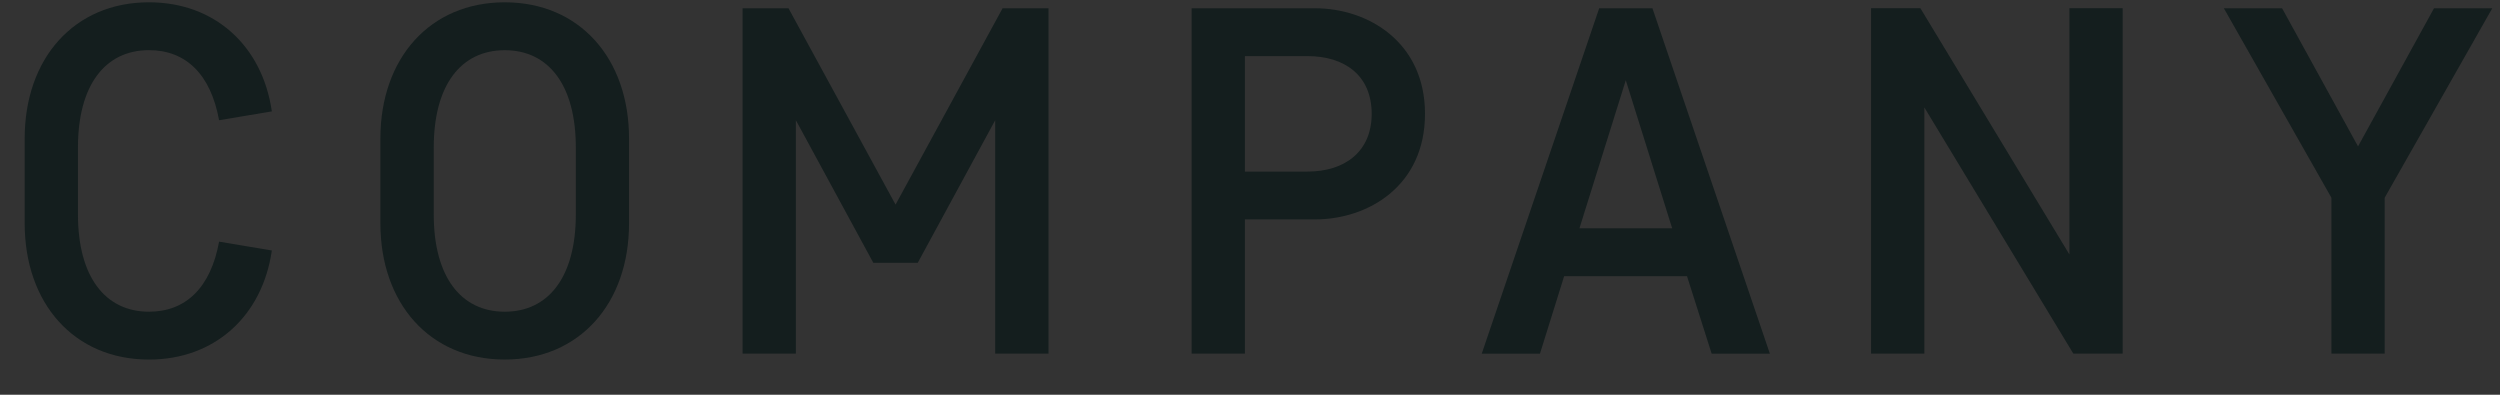 <?xml version="1.0" encoding="utf-8"?>
<!-- Generator: Adobe Illustrator 15.0.2, SVG Export Plug-In  -->
<!DOCTYPE svg PUBLIC "-//W3C//DTD SVG 1.1//EN" "http://www.w3.org/Graphics/SVG/1.1/DTD/svg11.dtd">
<svg version="1.1"
	 xmlns="http://www.w3.org/2000/svg" xmlns:xlink="http://www.w3.org/1999/xlink" xmlns:a="http://ns.adobe.com/AdobeSVGViewerExtensions/3.0/"
	 x="0px" y="0px" width="76px" height="12px" viewBox="834 32 76 12" overflow="visible" enable-background="new 834 32 76 12"
	 xml:space="preserve">
<rect x="834" y="32" width="76" height="12" fill="#333333" stroke="none"/>
<defs>
</defs>
<g>
	<defs>
		<rect id="SVGID_1_" width="1300" height="973"/>
	</defs>
	<clipPath id="SVGID_5_">
		<use xlink:href="#SVGID_1_"  overflow="visible"/>
	</clipPath>
	<rect x="24" y="62" clip-path="url(#SVGID_5_)" fill="#F3F5F5" width="1252" height="614"/>
	<rect x="24" y="676" clip-path="url(#SVGID_5_)" fill="#EAECEC" width="1252" height="182"/>
	<g clip-path="url(#SVGID_5_)">
		<defs>
			<rect id="SVGID_3_" width="1300" height="973"/>
		</defs>
		<clipPath id="SVGID_6_">
			<use xlink:href="#SVGID_3_"  overflow="visible"/>
		</clipPath>
		<g opacity="0.4" clip-path="url(#SVGID_6_)">
			<g>
				<defs>
					<rect id="SVGID_4_" x="24" y="676" width="1251" height="1"/>
				</defs>
				<clipPath id="SVGID_7_">
					<use xlink:href="#SVGID_4_"  overflow="visible"/>
				</clipPath>
				
					<line clip-path="url(#SVGID_7_)" fill="none" stroke="#A8AAAA" stroke-miterlimit="10" x1="1275" y1="676.5" x2="24" y2="676.5"/>
			</g>
		</g>
	</g>
	<g clip-path="url(#SVGID_5_)">
		<defs>
			<rect id="SVGID_2_" width="1300" height="973"/>
		</defs>
		<clipPath id="SVGID_8_">
			<use xlink:href="#SVGID_2_"  overflow="visible"/>
		</clipPath>
		<path clip-path="url(#SVGID_8_)" fill="#141E1E" d="M498,767.819v-12.604h4.142c1.944,0,4.015,0.973,4.015,3.493
			c0,1.242-0.649,2.143-1.62,2.539c1.152,0.432,1.98,1.512,1.98,2.898c0,2.539-1.89,3.673-4.015,3.673H498z M501.871,760.455
			c1.351,0,2.342-0.45,2.342-1.746c0-1.314-0.991-1.747-2.342-1.747h-1.926v3.493H501.871z M499.945,762.202v3.871h2.287
			c1.529,0,2.34-0.631,2.34-1.927c0-1.298-0.973-1.944-2.287-1.944H499.945z"/>
		<path clip-path="url(#SVGID_8_)" fill="#141E1E" d="M512.095,762.85c0,2.27,0.847,3.439,2.485,3.439
			c1.638,0,2.485-1.17,2.485-3.439v-7.634h1.944v7.958c0,2.917-1.62,4.861-4.429,4.861s-4.429-1.944-4.429-4.861v-7.958h1.944
			V762.85z"/>
		<path clip-path="url(#SVGID_8_)" fill="#141E1E" d="M527.252,768.035c-2.467,0-4.214-1.404-4.79-3.689l1.999-0.361
			c0.377,1.477,1.35,2.305,2.791,2.305c1.367,0,2.25-0.738,2.25-1.943c0-1.081-0.666-1.712-2.215-1.999l-1.008-0.181
			c-2.34-0.414-3.474-1.711-3.474-3.583c0-1.765,1.259-3.583,3.978-3.583c2.287,0,3.926,1.278,4.375,3.402l-1.98,0.361
			c-0.288-1.171-1.062-2.018-2.395-2.018c-1.369,0-2.035,0.883-2.035,1.837c0,0.9,0.486,1.584,1.891,1.854l1.062,0.198
			c2.774,0.521,3.746,1.908,3.746,3.71C531.447,766.434,530.061,768.035,527.252,768.035"/>
		<rect x="536.124" y="755.215" clip-path="url(#SVGID_8_)" fill="#141E1E" width="1.944" height="12.604"/>
		<polygon clip-path="url(#SVGID_8_)" fill="#141E1E" points="544.692,758.835 544.692,767.819 542.749,767.819 542.749,755.216 
			544.548,755.216 549.986,764.2 549.986,755.216 551.929,755.216 551.929,767.819 550.129,767.819 		"/>
		<polygon clip-path="url(#SVGID_8_)" fill="#141E1E" points="556.248,755.216 563.99,755.216 563.99,756.962 558.192,756.962 
			558.192,760.474 563.252,760.474 563.252,762.22 558.192,762.22 558.192,766.073 563.99,766.073 563.99,767.819 556.248,767.819 
					"/>
		<path clip-path="url(#SVGID_8_)" fill="#141E1E" d="M571.747,768.035c-2.467,0-4.214-1.404-4.79-3.689l1.999-0.361
			c0.378,1.477,1.351,2.305,2.791,2.305c1.368,0,2.251-0.738,2.251-1.943c0-1.081-0.666-1.712-2.215-1.999l-1.008-0.181
			c-2.341-0.414-3.475-1.711-3.475-3.583c0-1.765,1.26-3.583,3.979-3.583c2.286,0,3.925,1.278,4.375,3.402l-1.98,0.361
			c-0.289-1.171-1.063-2.018-2.395-2.018c-1.369,0-2.035,0.883-2.035,1.837c0,0.9,0.486,1.584,1.891,1.854l1.062,0.198
			c2.773,0.521,3.745,1.908,3.745,3.71C575.942,766.434,574.556,768.035,571.747,768.035"/>
		<path clip-path="url(#SVGID_8_)" fill="#141E1E" d="M583.52,768.035c-2.467,0-4.214-1.404-4.79-3.689l1.999-0.361
			c0.377,1.477,1.35,2.305,2.791,2.305c1.367,0,2.25-0.738,2.25-1.943c0-1.081-0.666-1.712-2.215-1.999l-1.008-0.181
			c-2.34-0.414-3.474-1.711-3.474-3.583c0-1.765,1.259-3.583,3.978-3.583c2.287,0,3.926,1.278,4.375,3.402l-1.98,0.361
			c-0.288-1.171-1.063-2.018-2.395-2.018c-1.369,0-2.035,0.883-2.035,1.837c0,0.9,0.486,1.584,1.891,1.854l1.062,0.198
			c2.774,0.521,3.746,1.908,3.746,3.71C587.714,766.434,586.329,768.035,583.52,768.035"/>
		<polygon clip-path="url(#SVGID_8_)" fill="#141E1E" points="256.973,313.69 269.577,269.805 271.03,269.805 257.699,316 
			256.18,316 243.642,272.114 231.103,316 229.584,316 216.254,269.805 217.705,269.805 230.311,313.69 242.85,269.805 
			244.434,269.805 		"/>
		<path clip-path="url(#SVGID_8_)" fill="#141E1E" d="M301.325,307.355l1.319,0.198c-1.781,5.543-5.543,9.239-12.142,9.239
			c-8.448,0-13.331-6.402-13.331-13.66v-7.26c0-7.26,4.883-13.661,13.067-13.661c8.183,0,13.066,6.401,13.066,13.661v4.025h-24.813
			v2.574c0,7.589,4.554,13.133,12.011,13.133C296.64,315.604,299.807,312.106,301.325,307.355 M301.984,296.532
			c0-7.59-4.553-13.133-11.746-13.133c-7.193,0-11.747,5.543-11.747,13.133v2.178h23.493V296.532z"/>
		<path clip-path="url(#SVGID_8_)" fill="#141E1E" d="M337.627,289.602l-1.321-0.395c2.376-4.29,6.6-6.996,12.209-6.996
			c7.194,0,11.747,4.817,11.747,12.143V316h-1.319v-5.741c-2.971,4.223-7.854,6.533-13.133,6.533
			c-6.336,0-10.691-3.894-10.691-8.777v-0.726c0-4.752,3.299-9.438,12.869-9.438h10.955v-3.101c0-6.797-3.762-11.351-10.428-11.351
			C343.698,283.399,339.872,285.709,337.627,289.602 M358.943,308.411v-9.371h-11.418c-8.051,0-11.086,4.025-11.086,8.381v0.396
			c0,4.289,3.762,7.787,9.767,7.787C351.617,315.604,356.436,312.37,358.943,308.411"/>
		<path clip-path="url(#SVGID_8_)" fill="#141E1E" d="M382.242,316h-1.057c-5.279,0-6.929-3.3-6.929-8.513v-38.474h1.32v38.21
			c0,5.015,1.518,7.59,5.609,7.59h1.057V316z"/>
		<polygon clip-path="url(#SVGID_8_)" fill="#141E1E" points="425.799,316 424.215,316 414.117,285.247 404.021,316 402.437,316 
			389.634,283.003 391.086,283.003 403.229,314.351 413.392,283.003 414.844,283.003 425.007,314.351 437.15,283.003 
			438.602,283.003 		"/>
		<path clip-path="url(#SVGID_8_)" fill="#141E1E" d="M449.694,289.602l-1.321-0.395c2.376-4.29,6.6-6.996,12.209-6.996
			c7.194,0,11.748,4.817,11.748,12.143V316h-1.32v-5.741c-2.971,4.223-7.854,6.533-13.133,6.533c-6.336,0-10.691-3.894-10.691-8.777
			v-0.726c0-4.752,3.299-9.438,12.869-9.438h10.955v-3.101c0-6.797-3.762-11.351-10.428-11.351
			C455.765,283.399,451.938,285.709,449.694,289.602 M471.01,308.411v-9.371h-11.418c-8.051,0-11.086,4.025-11.086,8.381v0.396
			c0,4.289,3.762,7.787,9.767,7.787C463.684,315.604,468.502,312.37,471.01,308.411"/>
		<path clip-path="url(#SVGID_8_)" fill="#141E1E" d="M496.156,314.351l12.012-31.348h1.451l-15.641,40.785
			c-1.847,4.883-4.552,6.137-8.447,6.137h-1.254v-1.187h1.254c3.365,0,5.609-1.189,7.193-5.346l2.772-7.26l-14.057-33.129h1.453
			L496.156,314.351z"/>
		<path clip-path="url(#SVGID_8_)" fill="#141E1E" d="M529.881,316.792c-6.467,0-10.822-3.035-12.869-9.173l1.32-0.264
			c1.651,5.28,6.137,8.25,11.483,8.25c6.402,0,10.23-3.367,10.23-7.92c0-4.026-2.244-6.864-8.514-7.788l-3.498-0.527
			c-6.797-1.057-10.162-3.96-10.162-8.712c0-4.949,4.42-8.447,10.36-8.447c6.402,0,10.494,3.036,12.144,8.315l-1.387,0.264
			c-1.451-4.685-5.345-7.391-10.757-7.391c-5.28,0-9.041,2.97-9.041,7.259c0,4.158,3.3,6.666,9.24,7.524l3.562,0.528
			c6.6,0.989,9.371,4.224,9.371,8.975C541.363,313.162,537.141,316.792,529.881,316.792"/>
		<path clip-path="url(#SVGID_8_)" fill="#141E1E" d="M598.188,290.856c0.33,1.518,0.463,3.168,0.463,5.016V316h-1.32v-19.468
			c0-8.382-2.575-13.133-9.832-13.133c-5.149,0-9.307,3.827-11.815,8.447V316h-1.318v-32.998h1.318v6.732
			c2.707-4.356,6.863-7.524,12.145-7.524c5.343,0,8.578,2.64,9.964,7.194c3.168-4.224,7.524-7.194,13-7.194
			c7.59,0,10.825,5.214,10.825,13.662V316h-1.321v-19.468c0-8.382-2.574-13.133-9.9-13.133
			C605.25,283.399,601.025,286.699,598.188,290.856"/>
		<path clip-path="url(#SVGID_8_)" fill="#141E1E" d="M636.405,289.602l-1.321-0.395c2.375-4.29,6.6-6.996,12.209-6.996
			c7.194,0,11.747,4.817,11.747,12.143V316h-1.32v-5.741c-2.969,4.223-7.852,6.533-13.133,6.533c-6.334,0-10.689-3.894-10.689-8.777
			v-0.726c0-4.752,3.299-9.438,12.867-9.438h10.955v-3.101c0-6.797-3.76-11.351-10.426-11.351
			C642.475,283.399,638.646,285.709,636.405,289.602 M657.719,308.411v-9.371h-11.416c-8.051,0-11.088,4.025-11.088,8.381v0.396
			c0,4.289,3.762,7.787,9.768,7.787C650.395,315.604,655.211,312.37,657.719,308.411"/>
		<path clip-path="url(#SVGID_8_)" fill="#141E1E" d="M673.561,303.923V316h-1.318v-46.987h1.318v33.392l8.777-5.543
			c7.062-4.488,10.361-7.788,10.361-13.199v-0.66h1.32v0.727c0,5.213-2.641,8.512-9.24,13L696.33,316h-1.584l-11.021-18.61
			L673.561,303.923z"/>
		<path clip-path="url(#SVGID_8_)" fill="#141E1E" d="M728.01,307.355l1.318,0.198c-1.781,5.543-5.543,9.239-12.143,9.239
			c-8.447,0-13.33-6.402-13.33-13.66v-7.26c0-7.26,4.883-13.661,13.066-13.661s13.066,6.401,13.066,13.661v4.025h-24.812v2.574
			c0,7.589,4.553,13.133,12.01,13.133C723.324,315.604,726.492,312.106,728.01,307.355 M728.67,296.532
			c0-7.59-4.555-13.133-11.748-13.133s-11.746,5.543-11.746,13.133v2.178h23.494V296.532z"/>
		<path clip-path="url(#SVGID_8_)" fill="#141E1E" d="M764.311,289.602l-1.32-0.395c2.375-4.29,6.6-6.996,12.209-6.996
			c7.193,0,11.746,4.817,11.746,12.143V316h-1.32v-5.741c-2.969,4.223-7.852,6.533-13.133,6.533c-6.334,0-10.689-3.894-10.689-8.777
			v-0.726c0-4.752,3.299-9.438,12.867-9.438h10.955v-3.101c0-6.797-3.76-11.351-10.426-11.351
			C770.381,283.399,766.553,285.709,764.311,289.602 M785.625,308.411v-9.371h-11.416c-8.051,0-11.088,4.025-11.088,8.381v0.396
			c0,4.289,3.762,7.787,9.768,7.787C778.301,315.604,783.117,312.37,785.625,308.411"/>
		<path clip-path="url(#SVGID_8_)" fill="#141E1E" d="M832.816,316.792c-6.469,0-10.824-3.035-12.869-9.173l1.32-0.264
			c1.648,5.28,6.137,8.25,11.482,8.25c6.4,0,10.229-3.367,10.229-7.92c0-4.026-2.244-6.864-8.514-7.788l-3.496-0.527
			c-6.799-1.057-10.164-3.96-10.164-8.712c0-4.949,4.422-8.447,10.361-8.447c6.4,0,10.492,3.036,12.143,8.315l-1.385,0.264
			c-1.453-4.685-5.346-7.391-10.758-7.391c-5.279,0-9.041,2.97-9.041,7.259c0,4.158,3.299,6.666,9.238,7.524l3.564,0.528
			c6.6,0.989,9.371,4.224,9.371,8.975C844.299,313.162,840.074,316.792,832.816,316.792"/>
		<path clip-path="url(#SVGID_8_)" fill="#141E1E" d="M858.293,269.013h1.318v3.629h-1.318V269.013z M858.293,283.003h1.318V316
			h-1.318V283.003z"/>
		<path clip-path="url(#SVGID_8_)" fill="#141E1E" d="M897.494,316v-19.468c0-8.382-2.574-13.133-9.834-13.133
			c-5.146,0-9.305,3.828-11.812,8.448V316h-1.32v-32.997h1.32v6.731c2.705-4.355,6.863-7.523,12.143-7.523
			c7.59,0,10.822,5.214,10.822,13.661V316H897.494z"/>
		<path clip-path="url(#SVGID_8_)" fill="#141E1E" d="M910.166,295.872c0-7.26,4.885-13.661,13.068-13.661
			c6.993,0,11.152,4.223,12.473,10.229l-1.32,0.199c-1.254-5.808-5.148-9.24-11.152-9.24c-7.193,0-11.748,5.543-11.748,13.133v5.94
			c0,7.588,4.555,13.132,11.748,13.132c6.004,0,9.832-3.431,11.152-9.239l1.32,0.198c-1.32,6.005-5.479,10.229-12.473,10.229
			c-8.184,0-13.068-6.401-13.068-13.66V295.872z"/>
		<path clip-path="url(#SVGID_8_)" fill="#141E1E" d="M970.289,307.355l1.32,0.198c-1.781,5.543-5.543,9.239-12.143,9.239
			c-8.447,0-13.332-6.402-13.332-13.66v-7.26c0-7.26,4.885-13.661,13.068-13.661c8.182,0,13.066,6.401,13.066,13.661v4.025h-24.814
			v2.574c0,7.589,4.555,13.133,12.012,13.133C965.604,315.604,968.771,312.106,970.289,307.355 M970.949,296.532
			c0-7.59-4.553-13.133-11.746-13.133s-11.748,5.543-11.748,13.133v2.178h23.494V296.532z"/>
		<path clip-path="url(#SVGID_8_)" fill="#141E1E" d="M1000.848,284.191c-1.057-0.528-2.574-0.792-4.092-0.792
			c-5.082,0-8.91,3.167-11.549,7.853V316h-1.32v-32.997h1.32v6.204c2.309-3.829,6.27-6.996,11.549-6.996
			c1.584,0,3.102,0.264,4.092,0.726V284.191z"/>
		<path clip-path="url(#SVGID_8_)" fill="#141E1E" d="M1030.48,307.355l1.32,0.198c-1.781,5.543-5.543,9.239-12.143,9.239
			c-8.447,0-13.332-6.402-13.332-13.66v-7.26c0-7.26,4.885-13.661,13.068-13.661c8.182,0,13.066,6.401,13.066,13.661v4.025h-24.814
			v2.574c0,7.589,4.555,13.133,12.012,13.133C1025.795,315.604,1028.963,312.106,1030.48,307.355 M1031.141,296.532
			c0-7.59-4.553-13.133-11.746-13.133s-11.748,5.543-11.748,13.133v2.178h23.494V296.532z"/>
		<path clip-path="url(#SVGID_8_)" fill="#141E1E" d="M244.037,401.354l1.32,0.198c-1.781,5.544-5.543,9.24-12.142,9.24
			c-8.448,0-13.332-6.402-13.332-13.661v-7.259c0-7.26,4.884-13.661,13.067-13.661c8.184,0,13.067,6.401,13.067,13.661v4.025
			h-24.814v2.573c0,7.59,4.554,13.134,12.012,13.134C239.351,409.604,242.52,406.106,244.037,401.354 M244.697,390.531
			c0-7.589-4.554-13.133-11.747-13.133s-11.747,5.544-11.747,13.133v2.179h23.494V390.531z"/>
		<path clip-path="url(#SVGID_8_)" fill="#141E1E" d="M273.144,364.2h-2.112c-5.873,0-7.721,2.178-7.721,9.239v3.564h9.833v1.187
			h-9.833V410h-1.32v-31.81h-6.335v-1.187h6.335v-3.036c0-8.315,2.244-10.954,9.371-10.954h1.782V364.2z"/>
		<path clip-path="url(#SVGID_8_)" fill="#141E1E" d="M297.629,364.2h-2.111c-5.873,0-7.721,2.178-7.721,9.239v3.564h9.832v1.187
			h-9.832V410h-1.32v-31.81h-6.336v-1.187h6.336v-3.036c0-8.315,2.244-10.954,9.371-10.954h1.781V364.2z"/>
		<path clip-path="url(#SVGID_8_)" fill="#141E1E" d="M331.552,397.131c0,7.259-4.883,13.661-13.067,13.661
			c-8.183,0-13.067-6.402-13.067-13.661v-7.259c0-7.26,4.884-13.661,13.067-13.661c8.184,0,13.067,6.401,13.067,13.661V397.131z
			 M330.232,390.531c0-7.589-4.554-13.133-11.747-13.133s-11.747,5.544-11.747,13.133v5.939c0,7.59,4.554,13.134,11.747,13.134
			s11.747-5.544,11.747-13.134V390.531z"/>
		<path clip-path="url(#SVGID_8_)" fill="#141E1E" d="M360.791,378.19c-1.057-0.527-2.574-0.792-4.092-0.792
			c-5.082,0-8.909,3.168-11.549,7.854V410h-1.32v-32.997h1.32v6.203c2.31-3.828,6.27-6.995,11.549-6.995
			c1.584,0,3.102,0.263,4.092,0.725V378.19z"/>
		<path clip-path="url(#SVGID_8_)" fill="#141E1E" d="M384.682,377.003v1.187h-9.437v23.231c0,4.817,1.32,7.392,5.61,7.392h4.223
			V410h-4.223c-5.345,0-6.929-3.3-6.929-8.514V378.19h-6.336v-1.187h6.336v-9.371h1.319v9.371H384.682z"/>
		<path clip-path="url(#SVGID_8_)" fill="#141E1E" d="M432.795,364.2h-2.111c-5.873,0-7.721,2.178-7.721,9.239v3.564h9.832v1.187
			h-9.832V410h-1.32v-31.81h-6.336v-1.187h6.336v-3.036c0-8.315,2.244-10.954,9.371-10.954h1.781V364.2z"/>
		<path clip-path="url(#SVGID_8_)" fill="#141E1E" d="M465.398,397.131c0,7.259-4.883,13.661-13.066,13.661
			c-8.184,0-13.067-6.402-13.067-13.661v-7.259c0-7.26,4.883-13.661,13.067-13.661c8.183,0,13.066,6.401,13.066,13.661V397.131z
			 M464.078,390.531c0-7.589-4.553-13.133-11.746-13.133s-11.747,5.544-11.747,13.133v5.939c0,7.59,4.554,13.134,11.747,13.134
			s11.746-5.544,11.746-13.134V390.531z"/>
		<path clip-path="url(#SVGID_8_)" fill="#141E1E" d="M493.316,378.19c-1.055-0.527-2.572-0.792-4.092-0.792
			c-5.08,0-8.908,3.168-11.549,7.854V410h-1.318v-32.997h1.318v6.203c2.311-3.828,6.27-6.995,11.549-6.995
			c1.584,0,3.104,0.263,4.092,0.725V378.19z"/>
		<path clip-path="url(#SVGID_8_)" fill="#141E1E" d="M525.327,383.602l-1.321-0.396c2.377-4.289,6.6-6.995,12.209-6.995
			c7.194,0,11.748,4.817,11.748,12.142V410h-1.32v-5.741c-2.971,4.223-7.854,6.533-13.133,6.533c-6.336,0-10.691-3.894-10.691-8.777
			v-0.726c0-4.752,3.301-9.438,12.869-9.438h10.955v-3.101c0-6.798-3.762-11.352-10.428-11.352
			C531.398,377.398,527.57,379.709,525.327,383.602 M546.643,402.411v-9.372h-11.418c-8.051,0-11.086,4.026-11.086,8.382v0.395
			c0,4.29,3.762,7.788,9.768,7.788C539.316,409.604,544.135,406.37,546.643,402.411"/>
		<path clip-path="url(#SVGID_8_)" fill="#141E1E" d="M571.262,410h-1.057c-5.279,0-6.927-3.3-6.927-8.514v-38.473h1.318v38.21
			c0,5.015,1.518,7.59,5.609,7.59h1.057V410z"/>
		<path clip-path="url(#SVGID_8_)" fill="#141E1E" d="M590.07,410h-1.057c-5.279,0-6.927-3.3-6.927-8.514v-38.473h1.318v38.21
			c0,5.015,1.518,7.59,5.609,7.59h1.057V410z"/>
		<path clip-path="url(#SVGID_8_)" fill="#141E1E" d="M633.43,410.792c-6.467,0-10.822-3.036-12.869-9.173l1.32-0.265
			c1.651,5.281,6.137,8.251,11.483,8.251c6.402,0,10.23-3.367,10.23-7.92c0-4.026-2.244-6.864-8.514-7.788l-3.498-0.528
			c-6.797-1.056-10.162-3.959-10.162-8.711c0-4.949,4.42-8.447,10.36-8.447c6.402,0,10.494,3.036,12.144,8.315l-1.387,0.264
			c-1.451-4.685-5.345-7.392-10.757-7.392c-5.28,0-9.041,2.97-9.041,7.26c0,4.157,3.3,6.665,9.24,7.524l3.562,0.528
			c6.6,0.989,9.371,4.224,9.371,8.975C644.912,407.162,640.689,410.792,633.43,410.792"/>
		<path clip-path="url(#SVGID_8_)" fill="#141E1E" d="M670.719,377.003v1.187h-9.438v23.231c0,4.817,1.321,7.392,5.61,7.392h4.224
			V410h-4.224c-5.346,0-6.93-3.3-6.93-8.514V378.19h-6.334v-1.187h6.334v-9.371h1.319v9.371H670.719z"/>
		<path clip-path="url(#SVGID_8_)" fill="#141E1E" d="M685.77,383.602l-1.32-0.396c2.375-4.289,6.6-6.995,12.209-6.995
			c7.193,0,11.746,4.817,11.746,12.142V410h-1.32v-5.741c-2.969,4.223-7.852,6.533-13.133,6.533c-6.334,0-10.689-3.894-10.689-8.777
			v-0.726c0-4.752,3.299-9.438,12.867-9.438h10.955v-3.101c0-6.798-3.76-11.352-10.426-11.352
			C691.84,377.398,688.012,379.709,685.77,383.602 M707.084,402.411v-9.372h-11.416c-8.051,0-11.088,4.026-11.088,8.382v0.395
			c0,4.29,3.762,7.788,9.768,7.788C699.76,409.604,704.576,406.37,707.084,402.411"/>
		<path clip-path="url(#SVGID_8_)" fill="#141E1E" d="M723.586,397.923V410h-1.318v-46.987h1.318v33.392l8.777-5.544
			c7.062-4.487,10.361-7.787,10.361-13.198v-0.66h1.32v0.726c0,5.214-2.641,8.513-9.24,13.001L746.355,410h-1.584l-11.021-18.61
			L723.586,397.923z"/>
		<path clip-path="url(#SVGID_8_)" fill="#141E1E" d="M781.334,401.354l1.32,0.198c-1.781,5.544-5.543,9.24-12.143,9.24
			c-8.447,0-13.332-6.402-13.332-13.661v-7.259c0-7.26,4.885-13.661,13.068-13.661c8.182,0,13.066,6.401,13.066,13.661v4.025H758.5
			v2.573c0,7.59,4.555,13.134,12.012,13.134C776.648,409.604,779.816,406.106,781.334,401.354 M781.994,390.531
			c0-7.589-4.553-13.133-11.746-13.133s-11.748,5.544-11.748,13.133v2.179h23.494V390.531z"/>
		<path clip-path="url(#SVGID_8_)" fill="#141E1E" d="M819.219,410v-19.469c0-8.381-2.574-13.133-9.834-13.133
			c-5.146,0-9.305,3.829-11.812,8.448V410h-1.32v-46.987h1.32v20.721c2.705-4.355,6.863-7.523,12.143-7.523
			c7.59,0,10.822,5.214,10.822,13.661V410H819.219z"/>
		<path clip-path="url(#SVGID_8_)" fill="#141E1E" d="M859.346,397.131c0,7.259-4.885,13.661-13.066,13.661
			c-8.184,0-13.068-6.402-13.068-13.661v-7.259c0-7.26,4.885-13.661,13.068-13.661c8.182,0,13.066,6.401,13.066,13.661V397.131z
			 M858.025,390.531c0-7.589-4.553-13.133-11.746-13.133s-11.748,5.544-11.748,13.133v5.939c0,7.59,4.555,13.134,11.748,13.134
			s11.746-5.544,11.746-13.134V390.531z"/>
		<path clip-path="url(#SVGID_8_)" fill="#141E1E" d="M881.061,410h-1.057c-5.279,0-6.93-3.3-6.93-8.514v-38.473h1.32v38.21
			c0,5.015,1.518,7.59,5.609,7.59h1.057V410z"/>
		<path clip-path="url(#SVGID_8_)" fill="#141E1E" d="M891.883,389.872c0-8.447,4.225-13.661,11.879-13.661
			c4.951,0,9.041,3.036,11.088,6.6v-19.798h1.32V410h-1.32v-5.807c-2.047,3.563-6.137,6.599-11.088,6.599
			c-7.654,0-11.879-5.214-11.879-13.661V389.872z M893.203,396.471c0,8.447,3.365,13.134,10.824,13.134
			c4.949,0,8.908-3.63,10.822-7.524v-17.159c-1.914-3.893-5.873-7.523-10.822-7.523c-7.459,0-10.824,4.685-10.824,13.133V396.471z"
			/>
		<path clip-path="url(#SVGID_8_)" fill="#141E1E" d="M953.262,401.354l1.318,0.198c-1.781,5.544-5.543,9.24-12.143,9.24
			c-8.447,0-13.33-6.402-13.33-13.661v-7.259c0-7.26,4.883-13.661,13.066-13.661s13.066,6.401,13.066,13.661v4.025h-24.812v2.573
			c0,7.59,4.553,13.134,12.01,13.134C948.576,409.604,951.744,406.106,953.262,401.354 M953.922,390.531
			c0-7.589-4.555-13.133-11.748-13.133s-11.746,5.544-11.746,13.133v2.179h23.494V390.531z"/>
		<path clip-path="url(#SVGID_8_)" fill="#141E1E" d="M984.479,378.19c-1.055-0.527-2.572-0.792-4.092-0.792
			c-5.08,0-8.908,3.168-11.549,7.854V410h-1.318v-32.997h1.318v6.203c2.311-3.828,6.27-6.995,11.549-6.995
			c1.584,0,3.104,0.263,4.092,0.725V378.19z"/>
		<path clip-path="url(#SVGID_8_)" fill="#141E1E" d="M1005.336,410.792c-6.469,0-10.824-3.036-12.869-9.173l1.32-0.265
			c1.648,5.281,6.137,8.251,11.482,8.251c6.4,0,10.229-3.367,10.229-7.92c0-4.026-2.244-6.864-8.515-7.788l-3.495-0.528
			c-6.799-1.056-10.164-3.959-10.164-8.711c0-4.949,4.422-8.447,10.361-8.447c6.4,0,10.492,3.036,12.143,8.315l-1.385,0.264
			c-1.453-4.685-5.346-7.392-10.758-7.392c-5.279,0-9.041,2.97-9.041,7.26c0,4.157,3.299,6.665,9.238,7.524l3.564,0.528
			c6.6,0.989,9.371,4.224,9.371,8.975C1016.818,407.162,1012.594,410.792,1005.336,410.792"/>
		<polygon clip-path="url(#SVGID_8_)" fill="#5975C2" points="256.973,501.69 269.577,457.803 271.03,457.803 257.699,504 
			256.18,504 243.642,460.114 231.103,504 229.584,504 216.254,457.803 217.705,457.803 230.311,501.69 242.85,457.803 
			244.434,457.803 		"/>
		<path clip-path="url(#SVGID_8_)" fill="#5975C2" d="M300.666,495.354l1.319,0.198c-1.782,5.544-5.544,9.239-12.143,9.239
			c-8.448,0-13.33-6.401-13.33-13.661v-7.259c0-7.26,4.882-13.661,13.066-13.661s13.066,6.401,13.066,13.661v4.025h-24.812v2.573
			c0,7.59,4.553,13.134,12.01,13.134C295.98,503.604,299.147,500.106,300.666,495.354 M301.325,484.531
			c0-7.589-4.554-13.133-11.747-13.133s-11.746,5.544-11.746,13.133v2.179h23.493V484.531z"/>
		<path clip-path="url(#SVGID_8_)" fill="#5975C2" d="M336.967,477.602l-1.321-0.396c2.376-4.289,6.6-6.995,12.209-6.995
			c7.194,0,11.747,4.817,11.747,12.142V504h-1.319v-5.741c-2.971,4.224-7.854,6.533-13.133,6.533
			c-6.336,0-10.691-3.894-10.691-8.777v-0.726c0-4.752,3.299-9.438,12.869-9.438h10.955v-3.101c0-6.798-3.762-11.352-10.428-11.352
			C343.038,471.398,339.211,473.709,336.967,477.602 M358.283,496.411v-9.372h-11.418c-8.051,0-11.086,4.026-11.086,8.382v0.396
			c0,4.29,3.762,7.788,9.767,7.788C350.957,503.604,355.775,500.37,358.283,496.411"/>
		<path clip-path="url(#SVGID_8_)" fill="#5975C2" d="M390.425,472.19c-1.056-0.527-2.573-0.792-4.091-0.792
			c-5.082,0-8.91,3.168-11.55,7.854V504h-1.319v-32.997h1.319v6.203c2.31-3.828,6.27-6.995,11.55-6.995
			c1.583,0,3.102,0.263,4.091,0.725V472.19z"/>
		<path clip-path="url(#SVGID_8_)" fill="#5975C2" d="M422.697,495.354l1.32,0.198c-1.781,5.544-5.543,9.239-12.142,9.239
			c-8.448,0-13.332-6.401-13.332-13.661v-7.259c0-7.26,4.884-13.661,13.067-13.661c8.184,0,13.067,6.401,13.067,13.661v4.025
			h-24.814v2.573c0,7.59,4.554,13.134,12.012,13.134C418.011,503.604,421.179,500.106,422.697,495.354 M423.357,484.531
			c0-7.589-4.554-13.133-11.747-13.133s-11.747,5.544-11.747,13.133v2.179h23.494V484.531z"/>
		<path clip-path="url(#SVGID_8_)" fill="#5975C2" d="M460.715,459.52c0-2.508,0.924-4.025,2.705-4.619v1.517
			c-0.989,0.462-1.384,1.584-1.384,3.102v5.147h-1.321V459.52z M467.975,459.52c0-2.508,0.924-4.025,2.705-4.619v1.517
			c-0.99,0.462-1.387,1.584-1.387,3.102v5.147h-1.318V459.52z"/>
		<path clip-path="url(#SVGID_8_)" fill="#5975C2" d="M480.91,483.872c0-7.26,4.883-13.661,13.066-13.661
			c6.996,0,11.153,4.223,12.473,10.229l-1.32,0.198c-1.254-5.808-5.147-9.24-11.153-9.24c-7.193,0-11.746,5.544-11.746,13.133v5.939
			c0,7.59,4.553,13.134,11.746,13.134c6.006,0,9.834-3.433,11.153-9.239l1.32,0.197c-1.32,6.006-5.477,10.229-12.473,10.229
			c-8.183,0-13.066-6.401-13.066-13.661V483.872z"/>
		<path clip-path="url(#SVGID_8_)" fill="#5975C2" d="M527.506,504h-1.057c-5.279,0-6.929-3.3-6.929-8.514v-38.474h1.32v38.21
			c0,5.016,1.518,7.591,5.609,7.591h1.057V504z"/>
		<path clip-path="url(#SVGID_8_)" fill="#5975C2" d="M540.309,457.012h1.32v3.63h-1.32V457.012z M540.309,471.003h1.32V504h-1.32
			V471.003z"/>
		<path clip-path="url(#SVGID_8_)" fill="#5975C2" d="M578.85,495.354l1.32,0.198c-1.781,5.544-5.543,9.239-12.142,9.239
			c-8.448,0-13.332-6.401-13.332-13.661v-7.259c0-7.26,4.884-13.661,13.068-13.661c8.182,0,13.066,6.401,13.066,13.661v4.025
			h-24.814v2.573c0,7.59,4.555,13.134,12.012,13.134C574.164,503.604,577.332,500.106,578.85,495.354 M579.51,484.531
			c0-7.589-4.553-13.133-11.746-13.133c-7.193,0-11.748,5.544-11.748,13.133v2.179h23.494V484.531z"/>
		<path clip-path="url(#SVGID_8_)" fill="#5975C2" d="M614.754,504v-19.469c0-8.381-2.574-13.133-9.834-13.133
			c-5.146,0-9.305,3.829-11.812,8.448V504h-1.321v-32.997h1.321v6.731c2.705-4.355,6.863-7.523,12.142-7.523
			c7.59,0,10.822,5.214,10.822,13.661V504H614.754z"/>
		<path clip-path="url(#SVGID_8_)" fill="#5975C2" d="M642.539,471.003v1.187h-9.438v23.231c0,4.817,1.321,7.392,5.61,7.392h4.224
			V504h-4.224c-5.346,0-6.93-3.3-6.93-8.514V472.19h-6.334v-1.187h6.334v-9.371h1.32v9.371H642.539z"/>
		<path clip-path="url(#SVGID_8_)" fill="#5975C2" d="M690.652,458.2h-2.111c-5.873,0-7.723,2.178-7.723,9.239v3.564h9.834v1.187
			h-9.834V504H679.5v-31.81h-6.336v-1.187h6.336v-3.036c0-8.315,2.242-10.955,9.371-10.955h1.781V458.2z"/>
		<path clip-path="url(#SVGID_8_)" fill="#5975C2" d="M703.723,457.012h1.318v3.63h-1.318V457.012z M703.723,471.003h1.318V504
			h-1.318V471.003z"/>
		<path clip-path="url(#SVGID_8_)" fill="#5975C2" d="M736.918,472.19c-1.057-0.527-2.574-0.792-4.092-0.792
			c-5.082,0-8.91,3.168-11.549,7.854V504h-1.32v-32.997h1.32v6.203c2.309-3.828,6.27-6.995,11.549-6.995
			c1.584,0,3.102,0.263,4.092,0.725V472.19z"/>
		<path clip-path="url(#SVGID_8_)" fill="#5975C2" d="M757.113,504.792c-6.467,0-10.822-3.036-12.869-9.173l1.32-0.266
			c1.65,5.281,6.137,8.252,11.482,8.252c6.402,0,10.23-3.367,10.23-7.921c0-4.025-2.244-6.863-8.514-7.788l-3.498-0.528
			c-6.797-1.056-10.162-3.959-10.162-8.711c0-4.949,4.42-8.447,10.359-8.447c6.402,0,10.494,3.036,12.145,8.315l-1.387,0.264
			c-1.451-4.685-5.346-7.392-10.758-7.392c-5.279,0-9.041,2.97-9.041,7.26c0,4.157,3.301,6.665,9.24,7.524l3.562,0.528
			c6.6,0.989,9.371,4.224,9.371,8.975C768.596,501.162,764.373,504.792,757.113,504.792"/>
		<path clip-path="url(#SVGID_8_)" fill="#5975C2" d="M794.404,471.003v1.187h-9.438v23.231c0,4.817,1.321,7.392,5.61,7.392h4.223
			V504h-4.223c-5.346,0-6.93-3.3-6.93-8.514V472.19h-6.336v-1.187h6.336v-9.371h1.319v9.371H794.404z"/>
		<path clip-path="url(#SVGID_8_)" fill="#5975C2" d="M809.848,460.048c0,2.508-0.924,4.025-2.705,4.619v-1.517
			c0.99-0.462,1.387-1.584,1.387-3.102v-5.147h1.318V460.048z M817.107,460.048c0,2.508-0.924,4.025-2.705,4.619v-1.517
			c0.99-0.462,1.385-1.584,1.385-3.102v-5.147h1.32V460.048z"/>
		<path clip-path="url(#SVGID_8_)" fill="#5975C2" d="M238.495,551.804L254.597,598h-1.452l-4.553-13.066h-21.845L222.26,598h-1.452
			l16.103-46.196H238.495z M227.143,583.745h21.053l-10.493-30.291L227.143,583.745z"/>
		<path clip-path="url(#SVGID_8_)" fill="#5975C2" d="M276.049,598.792c-6.468,0-10.823-3.036-12.869-9.173l1.32-0.266
			c1.65,5.281,6.137,8.252,11.483,8.252c6.402,0,10.229-3.367,10.229-7.921c0-4.025-2.244-6.863-8.513-7.787l-3.498-0.528
			c-6.798-1.056-10.164-3.959-10.164-8.711c0-4.949,4.422-8.447,10.362-8.447c6.402,0,10.494,3.036,12.142,8.315l-1.385,0.264
			c-1.452-4.685-5.345-7.392-10.757-7.392c-5.28,0-9.041,2.97-9.041,7.26c0,4.157,3.299,6.665,9.239,7.523l3.563,0.528
			c6.6,0.989,9.371,4.224,9.371,8.975C287.531,595.162,283.309,598.792,276.049,598.792"/>
		<path clip-path="url(#SVGID_8_)" fill="#5975C2" d="M308.322,598.792c-6.468,0-10.823-3.036-12.869-9.173l1.32-0.266
			c1.65,5.281,6.137,8.252,11.483,8.252c6.402,0,10.229-3.367,10.229-7.921c0-4.025-2.244-6.863-8.513-7.787l-3.498-0.528
			c-6.798-1.056-10.164-3.959-10.164-8.711c0-4.949,4.422-8.447,10.362-8.447c6.402,0,10.494,3.036,12.142,8.315l-1.385,0.264
			c-1.452-4.685-5.345-7.392-10.757-7.392c-5.28,0-9.041,2.97-9.041,7.26c0,4.157,3.299,6.665,9.239,7.523l3.563,0.528
			c6.6,0.989,9.371,4.224,9.371,8.975C319.804,595.162,315.582,598.792,308.322,598.792"/>
		<path clip-path="url(#SVGID_8_)" fill="#5975C2" d="M353.993,589.354l1.319,0.198c-1.781,5.544-5.543,9.239-12.142,9.239
			c-8.448,0-13.331-6.401-13.331-13.661v-7.259c0-7.26,4.883-13.661,13.067-13.661c8.183,0,13.066,6.401,13.066,13.661v4.025
			h-24.813v2.573c0,7.59,4.554,13.134,12.011,13.134C349.307,597.604,352.474,594.106,353.993,589.354 M354.652,578.531
			c0-7.589-4.553-13.133-11.746-13.133s-11.747,5.544-11.747,13.133v2.179h23.493V578.531z"/>
		<path clip-path="url(#SVGID_8_)" fill="#5975C2" d="M380.855,565.003v1.187h-9.438v23.231c0,4.817,1.321,7.392,5.61,7.392h4.224
			V598h-4.224c-5.346,0-6.93-3.3-6.93-8.514v-23.297h-6.335v-1.187h6.335v-9.371h1.32v9.371H380.855z"/>
		<polygon clip-path="url(#SVGID_8_)" fill="#5975C2" points="415.571,554.18 415.571,598 414.252,598 414.252,551.804 
			415.703,551.804 433.06,582.755 450.417,551.804 451.868,551.804 451.868,598 450.549,598 450.549,554.18 433.654,584.273 
			432.466,584.273 		"/>
		<path clip-path="url(#SVGID_8_)" fill="#5975C2" d="M468.372,571.603l-1.321-0.396c2.377-4.289,6.6-6.995,12.209-6.995
			c7.194,0,11.748,4.817,11.748,12.143V598h-1.32v-5.741c-2.971,4.224-7.854,6.533-13.133,6.533c-6.336,0-10.691-3.894-10.691-8.777
			v-0.726c0-4.752,3.301-9.438,12.869-9.438h10.955v-3.102c0-6.798-3.762-11.352-10.428-11.352
			C474.443,565.398,470.615,567.709,468.372,571.603 M489.688,590.411v-9.372H478.27c-8.051,0-11.086,4.026-11.086,8.382v0.396
			c0,4.29,3.762,7.788,9.768,7.788C482.361,597.604,487.18,594.37,489.688,590.411"/>
		<path clip-path="url(#SVGID_8_)" fill="#5975C2" d="M527.176,598v-19.469c0-8.381-2.574-13.133-9.834-13.133
			c-5.146,0-9.305,3.828-11.812,8.447V598h-1.321v-32.997h1.321v6.731c2.705-4.355,6.863-7.523,12.142-7.523
			c7.59,0,10.822,5.214,10.822,13.661V598H527.176z"/>
		<path clip-path="url(#SVGID_8_)" fill="#5975C2" d="M542.622,571.603l-1.321-0.396c2.375-4.289,6.6-6.995,12.209-6.995
			c7.194,0,11.746,4.817,11.746,12.143V598h-1.32v-5.741c-2.969,4.224-7.852,6.533-13.133,6.533c-6.334,0-10.689-3.894-10.689-8.777
			v-0.726c0-4.752,3.299-9.438,12.867-9.438h10.955v-3.102c0-6.798-3.76-11.352-10.426-11.352
			C548.691,565.398,544.863,567.709,542.622,571.603 M563.936,590.411v-9.372H552.52c-8.051,0-11.088,4.026-11.088,8.382v0.396
			c0,4.29,3.762,7.788,9.768,7.788C556.611,597.604,561.427,594.37,563.936,590.411"/>
		<path clip-path="url(#SVGID_8_)" fill="#5975C2" d="M601.556,592.192c-2.046,3.563-6.136,6.6-11.087,6.6
			c-7.655,0-11.879-5.214-11.879-13.661v-7.259c0-8.447,4.224-13.661,11.879-13.661c4.951,0,9.041,3.036,11.087,6.6v-5.808h1.321
			v34.713c0,7.523-3.301,13.595-11.549,13.595c-5.148,0-9.174-2.838-11.022-7.854l1.254-0.33c1.584,4.224,5.016,6.996,9.832,6.996
			c7.194,0,10.164-5.609,10.164-12.671V592.192z M579.91,584.471c0,8.447,3.365,13.134,10.824,13.134
			c4.949,0,8.908-3.63,10.822-7.523v-17.159c-1.914-3.894-5.873-7.523-10.822-7.523c-7.459,0-10.824,4.686-10.824,13.133V584.471z"
			/>
		<path clip-path="url(#SVGID_8_)" fill="#5975C2" d="M638.648,589.354l1.318,0.198c-1.781,5.544-5.543,9.239-12.142,9.239
			c-8.448,0-13.33-6.401-13.33-13.661v-7.259c0-7.26,4.882-13.661,13.066-13.661s13.066,6.401,13.066,13.661v4.025h-24.812v2.573
			c0,7.59,4.553,13.134,12.01,13.134C633.962,597.604,637.13,594.106,638.648,589.354 M639.309,578.531
			c0-7.589-4.555-13.133-11.748-13.133s-11.746,5.544-11.746,13.133v2.179h23.494V578.531z"/>
		<path clip-path="url(#SVGID_8_)" fill="#5975C2" d="M676.729,572.856c0.33,1.518,0.463,3.167,0.463,5.016V598h-1.32v-19.469
			c0-8.381-2.574-13.133-9.832-13.133c-5.148,0-9.307,3.828-11.814,8.447V598h-1.318v-32.998h1.318v6.732
			c2.707-4.355,6.863-7.524,12.145-7.524c5.344,0,8.578,2.641,9.965,7.194c3.168-4.224,7.523-7.194,13-7.194
			c7.59,0,10.824,5.215,10.824,13.662V598h-1.32v-19.469c0-8.381-2.574-13.133-9.9-13.133
			C683.79,565.398,679.566,568.698,676.729,572.856"/>
		<path clip-path="url(#SVGID_8_)" fill="#5975C2" d="M736.986,589.354l1.32,0.198c-1.781,5.544-5.543,9.239-12.143,9.239
			c-8.447,0-13.332-6.401-13.332-13.661v-7.259c0-7.26,4.885-13.661,13.068-13.661c8.182,0,13.066,6.401,13.066,13.661v4.025
			h-24.814v2.573c0,7.59,4.555,13.134,12.012,13.134C732.301,597.604,735.469,594.106,736.986,589.354 M737.646,578.531
			c0-7.589-4.553-13.133-11.746-13.133s-11.748,5.544-11.748,13.133v2.179h23.494V578.531z"/>
		<path clip-path="url(#SVGID_8_)" fill="#5975C2" d="M773.551,598v-19.469c0-8.381-2.574-13.133-9.834-13.133
			c-5.146,0-9.305,3.828-11.812,8.447V598h-1.32v-32.997h1.32v6.731c2.705-4.355,6.863-7.523,12.143-7.523
			c7.59,0,10.822,5.214,10.822,13.661V598H773.551z"/>
		<path clip-path="url(#SVGID_8_)" fill="#5975C2" d="M801.336,565.003v1.187h-9.438v23.231c0,4.817,1.321,7.392,5.61,7.392h4.224
			V598h-4.224c-5.346,0-6.93-3.3-6.93-8.514v-23.297h-6.334v-1.187h6.334v-9.371h1.319v9.371H801.336z"/>
		<path clip-path="url(#SVGID_8_)" fill="#5975C2" d="M861.988,584.934l1.32,0.197c-1.254,8.514-7.129,13.661-14.98,13.661
			c-9.107,0-15.18-7.26-15.18-17.62v-12.539c0-10.361,6.072-17.621,15.18-17.621c7.852,0,13.727,5.147,14.98,13.661l-1.32,0.199
			c-1.254-8.053-6.666-12.672-13.66-12.672c-8.25,0-13.859,6.533-13.859,16.96v11.483c0,10.427,5.609,16.961,13.859,16.961
			C855.322,597.604,860.734,592.984,861.988,584.934"/>
		<path clip-path="url(#SVGID_8_)" fill="#5975C2" d="M901.719,585.131c0,7.26-4.883,13.661-13.066,13.661
			s-13.066-6.401-13.066-13.661v-7.259c0-7.26,4.883-13.661,13.066-13.661s13.066,6.401,13.066,13.661V585.131z M900.4,578.531
			c0-7.589-4.555-13.133-11.748-13.133s-11.746,5.544-11.746,13.133v5.939c0,7.59,4.553,13.134,11.746,13.134
			s11.748-5.544,11.748-13.134V578.531z"/>
		<path clip-path="url(#SVGID_8_)" fill="#5975C2" d="M937.16,572.856c0.33,1.518,0.463,3.167,0.463,5.016V598h-1.32v-19.469
			c0-8.381-2.574-13.133-9.832-13.133c-5.148,0-9.307,3.828-11.814,8.447V598h-1.318v-32.998h1.318v6.732
			c2.707-4.355,6.863-7.524,12.145-7.524c5.344,0,8.578,2.641,9.965,7.194c3.168-4.224,7.523-7.194,13-7.194
			c7.59,0,10.824,5.215,10.824,13.662V598h-1.32v-19.469c0-8.381-2.574-13.133-9.9-13.133
			C944.223,565.398,939.998,568.698,937.16,572.856"/>
		<path clip-path="url(#SVGID_8_)" fill="#5975C2" d="M999.398,585.131c0,8.447-4.225,13.661-11.879,13.661
			c-4.949,0-9.041-3.036-11.088-6.6v20.194h-1.318v-47.384h1.318v5.808c2.047-3.563,6.139-6.6,11.088-6.6
			c7.654,0,11.879,5.215,11.879,13.661V585.131z M998.078,578.531c0-8.447-3.365-13.133-10.822-13.133
			c-4.949,0-8.91,3.63-10.824,7.523v17.159c1.914,3.894,5.875,7.523,10.824,7.523c7.457,0,10.822-4.687,10.822-13.134V578.531z"/>
		<path clip-path="url(#SVGID_8_)" fill="#5975C2" d="M1012.6,571.603l-1.32-0.396c2.377-4.289,6.6-6.995,12.209-6.995
			c7.193,0,11.748,4.817,11.748,12.143V598h-1.32v-5.741c-2.971,4.224-7.854,6.533-13.133,6.533c-6.336,0-10.691-3.894-10.691-8.777
			v-0.726c0-4.752,3.301-9.438,12.869-9.438h10.955v-3.102c0-6.798-3.762-11.352-10.428-11.352
			C1018.672,565.398,1014.844,567.709,1012.6,571.603 M1033.916,590.411v-9.372h-11.418c-8.051,0-11.086,4.026-11.086,8.382v0.396
			c0,4.29,3.762,7.788,9.768,7.788C1026.59,597.604,1031.408,594.37,1033.916,590.411"/>
		<path clip-path="url(#SVGID_8_)" fill="#5975C2" d="M1071.404,598v-19.469c0-8.381-2.574-13.133-9.834-13.133
			c-5.146,0-9.305,3.828-11.812,8.447V598h-1.32v-32.997h1.32v6.731c2.705-4.355,6.863-7.523,12.143-7.523
			c7.59,0,10.822,5.214,10.822,13.661V598H1071.404z"/>
		<path clip-path="url(#SVGID_8_)" fill="#5975C2" d="M1095.891,596.351l12.01-31.348h1.453l-15.641,40.784
			c-1.85,4.884-4.555,6.138-8.447,6.138h-1.254v-1.188h1.254c3.365,0,5.609-1.188,7.193-5.346l2.771-7.26l-14.057-33.129h1.451
			L1095.891,596.351z"/>
		
			<line clip-path="url(#SVGID_8_)" fill="none" stroke="#3A3C3C" stroke-width="2" stroke-miterlimit="10" x1="1235" y1="900" x2="1235" y2="918"/>
		<polyline clip-path="url(#SVGID_8_)" fill="none" stroke="#3A3C3C" stroke-width="2" stroke-miterlimit="10" points="
			1230,905.562 1235,899.562 1240,905.562 		"/>
		
			<line clip-path="url(#SVGID_8_)" fill="none" stroke="#3A3C3C" stroke-miterlimit="10" x1="1222" y1="930.5" x2="1248" y2="930.5"/>
		<path clip-path="url(#SVGID_8_)" fill="#141E1E" d="M133.537,761.086h4.537v1.98c0,2.916-1.801,4.969-4.537,4.969
			S129,765.982,129,763.066v-3.098c0-2.916,1.801-4.969,4.537-4.969c2.412,0,4.141,1.603,4.483,3.979l-1.926,0.324
			c-0.306-1.692-1.225-2.557-2.557-2.557c-1.603,0-2.593,1.277-2.593,3.547v2.449c0,2.269,0.99,3.547,2.593,3.547
			s2.593-1.278,2.593-3.187v-0.288h-2.593V761.086z"/>
		<path clip-path="url(#SVGID_8_)" fill="#141E1E" d="M146.011,762.742h-2.124v5.077h-1.945v-12.604h4.502
			c1.943,0,4.014,1.242,4.014,3.763c0,1.873-1.116,3.025-2.485,3.512l3.043,5.329h-2.124L146.011,762.742z M146.173,760.995
			c1.351,0,2.341-0.72,2.341-2.017c0-1.314-0.99-2.017-2.341-2.017h-2.286v4.033H146.173z"/>
		<polygon clip-path="url(#SVGID_8_)" fill="#141E1E" points="154.434,755.216 162.176,755.216 162.176,756.962 156.378,756.962 
			156.378,760.474 161.438,760.474 161.438,762.22 156.378,762.22 156.378,766.073 162.176,766.073 162.176,767.819 
			154.434,767.819 		"/>
		<polygon clip-path="url(#SVGID_8_)" fill="#141E1E" points="165.504,755.216 173.246,755.216 173.246,756.962 167.448,756.962 
			167.448,760.474 172.508,760.474 172.508,762.22 167.448,762.22 167.448,766.073 173.246,766.073 173.246,767.819 
			165.504,767.819 		"/>
		<polygon clip-path="url(#SVGID_8_)" fill="#141E1E" points="175.943,755.216 184.802,755.216 184.802,756.962 181.345,756.962 
			181.345,767.819 179.4,767.819 179.4,756.962 175.943,756.962 		"/>
		<rect x="188.491" y="755.215" clip-path="url(#SVGID_8_)" fill="#141E1E" width="1.944" height="12.604"/>
		<polygon clip-path="url(#SVGID_8_)" fill="#141E1E" points="196.879,758.835 196.879,767.819 194.934,767.819 194.934,755.216 
			196.734,755.216 202.172,764.2 202.172,755.216 204.117,755.216 204.117,767.819 202.316,767.819 		"/>
		<path clip-path="url(#SVGID_8_)" fill="#141E1E" d="M212.25,761.086h4.538v1.98c0,2.916-1.801,4.969-4.538,4.969
			c-2.736,0-4.537-2.053-4.537-4.969v-3.098c0-2.916,1.801-4.969,4.537-4.969c2.414,0,4.143,1.603,4.484,3.979l-1.927,0.324
			c-0.305-1.692-1.224-2.557-2.557-2.557c-1.602,0-2.592,1.277-2.592,3.547v2.449c0,2.269,0.99,3.547,2.592,3.547
			c1.604,0,2.594-1.278,2.594-3.187v-0.288h-2.594V761.086z"/>
		<path clip-path="url(#SVGID_8_)" fill="#141E1E" d="M863,759.969c0-2.916,1.801-4.969,4.537-4.969
			c2.412,0,4.141,1.603,4.484,3.979l-1.928,0.324c-0.306-1.692-1.225-2.557-2.557-2.557c-1.603,0-2.593,1.278-2.593,3.547v2.449
			c0,2.269,0.99,3.547,2.593,3.547c1.332,0,2.251-0.864,2.557-2.557l1.928,0.324c-0.344,2.377-2.072,3.979-4.484,3.979
			c-2.736,0-4.537-2.052-4.537-4.969V759.969z"/>
		<path clip-path="url(#SVGID_8_)" fill="#141E1E" d="M875.617,759.969c0-2.916,1.801-4.969,4.537-4.969
			c2.737,0,4.538,2.053,4.538,4.969v3.098c0,2.917-1.801,4.969-4.538,4.969c-2.736,0-4.537-2.052-4.537-4.969V759.969z
			 M877.562,762.742c0,2.269,0.99,3.547,2.592,3.547c1.604,0,2.594-1.278,2.594-3.547v-2.449c0-2.269-0.99-3.547-2.594-3.547
			c-1.602,0-2.592,1.278-2.592,3.547V762.742z"/>
		<polygon clip-path="url(#SVGID_8_)" fill="#141E1E" points="890.234,758.835 890.234,767.819 888.289,767.819 888.289,755.216 
			890.09,755.216 895.527,764.2 895.527,755.216 897.473,755.216 897.473,767.819 895.671,767.819 		"/>
		<polygon clip-path="url(#SVGID_8_)" fill="#141E1E" points="900.799,755.216 909.658,755.216 909.658,756.962 906.201,756.962 
			906.201,767.819 904.256,767.819 904.256,756.962 900.799,756.962 		"/>
		<path clip-path="url(#SVGID_8_)" fill="#141E1E" d="M918.045,764.993h-4.484l-0.881,2.826h-2.125l4.285-12.604h1.944l4.285,12.604
			h-2.124L918.045,764.993z M914.119,763.246h3.385l-1.691-5.401L914.119,763.246z"/>
		<path clip-path="url(#SVGID_8_)" fill="#141E1E" d="M923.82,759.969c0-2.916,1.801-4.969,4.537-4.969
			c2.414,0,4.143,1.603,4.484,3.979l-1.928,0.324c-0.305-1.692-1.224-2.557-2.557-2.557c-1.602,0-2.592,1.278-2.592,3.547v2.449
			c0,2.269,0.99,3.547,2.592,3.547c1.333,0,2.252-0.864,2.557-2.557l1.928,0.324c-0.342,2.377-2.07,3.979-4.484,3.979
			c-2.736,0-4.537-2.052-4.537-4.969V759.969z"/>
		<polygon clip-path="url(#SVGID_8_)" fill="#141E1E" points="935.358,755.216 944.217,755.216 944.217,756.962 940.76,756.962 
			940.76,767.819 938.815,767.819 938.815,756.962 935.358,756.962 		"/>
		<path clip-path="url(#SVGID_8_)" fill="#141E1E" d="M834.75,36.211c0-2.431,1.5-4.141,3.779-4.141c2.01,0,3.449,1.335,3.735,3.316
			l-1.604,0.269c-0.256-1.41-1.021-2.13-2.131-2.13c-1.334,0-2.159,1.066-2.159,2.956v2.04c0,1.889,0.825,2.955,2.159,2.955
			c1.11,0,1.875-0.721,2.131-2.13l1.604,0.269c-0.286,1.981-1.726,3.316-3.735,3.316c-2.279,0-3.779-1.71-3.779-4.141V36.211z"/>
		<path clip-path="url(#SVGID_8_)" fill="#141E1E" d="M845.564,36.21c0-2.43,1.5-4.14,3.78-4.14c2.279,0,3.779,1.71,3.779,4.14v2.58
			c0,2.43-1.5,4.14-3.779,4.14c-2.28,0-3.78-1.71-3.78-4.14V36.21z M847.186,38.521c0,1.89,0.824,2.955,2.159,2.955
			s2.16-1.065,2.16-2.955v-2.04c0-1.89-0.825-2.955-2.16-2.955s-2.159,1.065-2.159,2.955V38.521z"/>
		<polygon clip-path="url(#SVGID_8_)" fill="#141E1E" points="858.195,35.655 858.195,42.75 856.574,42.75 856.574,32.251 
			857.97,32.251 861.225,38.22 864.479,32.251 865.875,32.251 865.875,42.75 864.254,42.75 864.254,35.655 861.899,39.99 
			860.549,39.99 		"/>
		<path clip-path="url(#SVGID_8_)" fill="#141E1E" d="M871.845,38.67v4.08h-1.62V32.251h3.75c1.62,0,3.345,1.034,3.345,3.21
			c0,2.19-1.725,3.209-3.345,3.209H871.845z M873.75,37.216c1.125,0,1.949-0.601,1.949-1.755c0-1.17-0.824-1.755-1.949-1.755h-1.905
			v3.51H873.75z"/>
		<path clip-path="url(#SVGID_8_)" fill="#141E1E" d="M885.285,40.396h-3.735l-0.735,2.355h-1.77l3.57-10.499h1.619l3.57,10.499
			h-1.77L885.285,40.396z M882.015,38.94h2.819l-1.41-4.5L882.015,38.94z"/>
		<polygon clip-path="url(#SVGID_8_)" fill="#141E1E" points="892.5,35.266 892.5,42.75 890.88,42.75 890.88,32.25 892.38,32.25 
			896.91,39.736 896.91,32.25 898.529,32.25 898.529,42.75 897.029,42.75 		"/>
		<polygon clip-path="url(#SVGID_8_)" fill="#141E1E" points="907.994,32.251 909.765,32.251 906.494,38.011 906.494,42.75 
			904.875,42.75 904.875,38.011 901.605,32.251 903.375,32.251 905.684,36.45 		"/>
		<rect x="821" y="41" clip-path="url(#SVGID_8_)" fill="#5975C2" width="9" height="2"/>
		<path clip-path="url(#SVGID_8_)" fill="#141E1E" d="M942.05,42.75V32.251h3.45c1.619,0,3.345,0.809,3.345,2.909
			c0,1.035-0.54,1.785-1.351,2.115c0.961,0.36,1.65,1.26,1.65,2.415c0,2.115-1.574,3.06-3.345,3.06H942.05z M945.275,36.615
			c1.125,0,1.949-0.375,1.949-1.455c0-1.095-0.824-1.454-1.949-1.454h-1.605v2.909H945.275z M943.67,38.07v3.225h1.904
			c1.275,0,1.951-0.525,1.951-1.605s-0.811-1.62-1.906-1.62H943.67z"/>
		<path clip-path="url(#SVGID_8_)" fill="#141E1E" d="M954.245,38.61c0,1.89,0.705,2.865,2.069,2.865c1.365,0,2.07-0.975,2.07-2.865
			v-6.359h1.62v6.63c0,2.429-1.351,4.049-3.69,4.049c-2.341,0-3.689-1.62-3.689-4.049v-6.63h1.62V38.61z"/>
		<path clip-path="url(#SVGID_8_)" fill="#141E1E" d="M967.475,42.931c-2.055,0-3.51-1.17-3.99-3.075l1.666-0.3
			c0.314,1.229,1.124,1.92,2.324,1.92c1.141,0,1.875-0.615,1.875-1.62c0-0.901-0.555-1.425-1.846-1.665l-0.84-0.151
			c-1.949-0.344-2.895-1.424-2.895-2.984c0-1.47,1.051-2.985,3.314-2.985c1.906,0,3.271,1.065,3.646,2.835l-1.649,0.299
			c-0.24-0.974-0.886-1.679-1.996-1.679c-1.139,0-1.694,0.735-1.694,1.53c0,0.75,0.405,1.32,1.575,1.545l0.885,0.165
			c2.311,0.435,3.119,1.59,3.119,3.09C970.969,41.596,969.814,42.931,967.475,42.931"/>
		<rect x="975.47" y="32.251" clip-path="url(#SVGID_8_)" fill="#141E1E" width="1.62" height="10.499"/>
		<polygon clip-path="url(#SVGID_8_)" fill="#141E1E" points="983.209,35.266 983.209,42.75 981.59,42.75 981.59,32.25 
			983.09,32.25 987.619,39.736 987.619,32.25 989.239,32.25 989.239,42.75 987.739,42.75 		"/>
		<polygon clip-path="url(#SVGID_8_)" fill="#141E1E" points="993.439,32.251 999.889,32.251 999.889,33.706 995.06,33.706 
			995.06,36.631 999.274,36.631 999.274,38.085 995.06,38.085 995.06,41.295 999.889,41.295 999.889,42.75 993.439,42.75 		"/>
		<path clip-path="url(#SVGID_8_)" fill="#141E1E" d="M1007.104,42.931c-2.056,0-3.51-1.17-3.989-3.075l1.664-0.3
			c0.315,1.229,1.125,1.92,2.325,1.92c1.14,0,1.875-0.615,1.875-1.62c0-0.901-0.556-1.425-1.845-1.665l-0.84-0.151
			c-1.95-0.344-2.896-1.424-2.896-2.984c0-1.47,1.05-2.985,3.315-2.985c1.904,0,3.27,1.065,3.645,2.835l-1.651,0.299
			c-0.239-0.974-0.884-1.679-1.993-1.679c-1.141,0-1.695,0.735-1.695,1.53c0,0.75,0.404,1.32,1.574,1.545l0.886,0.165
			c2.31,0.435,3.12,1.59,3.12,3.09C1010.6,41.596,1009.444,42.931,1007.104,42.931"/>
		<path clip-path="url(#SVGID_8_)" fill="#141E1E" d="M1017.514,42.931c-2.055,0-3.51-1.17-3.989-3.075l1.665-0.3
			c0.314,1.229,1.125,1.92,2.324,1.92c1.141,0,1.875-0.615,1.875-1.62c0-0.901-0.555-1.425-1.845-1.665l-0.841-0.151
			c-1.949-0.344-2.895-1.424-2.895-2.984c0-1.47,1.051-2.985,3.315-2.985c1.905,0,3.271,1.065,3.646,2.835l-1.65,0.299
			c-0.24-0.974-0.885-1.679-1.995-1.679c-1.14,0-1.694,0.735-1.694,1.53c0,0.75,0.404,1.32,1.574,1.545l0.885,0.165
			c2.311,0.435,3.12,1.59,3.12,3.09C1021.009,41.596,1019.854,42.931,1017.514,42.931"/>
		<rect x="928" y="41" clip-path="url(#SVGID_8_)" fill="#5975C2" width="9" height="2"/>
		<polygon clip-path="url(#SVGID_8_)" fill="#141E1E" points="1053.05,32.251 1059.5,32.251 1059.5,33.706 1054.67,33.706 
			1054.67,36.631 1058.885,36.631 1058.885,38.085 1054.67,38.085 1054.67,41.295 1059.5,41.295 1059.5,42.75 1053.05,42.75 		"/>
		<polygon clip-path="url(#SVGID_8_)" fill="#141E1E" points="1064.945,35.655 1064.945,42.75 1063.324,42.75 1063.324,32.251 
			1064.719,32.251 1067.975,38.22 1071.229,32.251 1072.625,32.251 1072.625,42.75 1071.004,42.75 1071.004,35.655 1068.649,39.99 
			1067.299,39.99 		"/>
		<path clip-path="url(#SVGID_8_)" fill="#141E1E" d="M1078.445,38.67v4.08h-1.621V32.251h3.75c1.621,0,3.346,1.034,3.346,3.21
			c0,2.19-1.725,3.209-3.346,3.209H1078.445z M1080.35,37.216c1.125,0,1.95-0.601,1.95-1.755c0-1.17-0.825-1.755-1.95-1.755h-1.904
			v3.51H1080.35z"/>
		<polygon clip-path="url(#SVGID_8_)" fill="#141E1E" points="1087.369,32.251 1088.99,32.251 1088.99,41.295 1093.819,41.295 
			1093.819,42.75 1087.369,42.75 		"/>
		<path clip-path="url(#SVGID_8_)" fill="#141E1E" d="M1096.175,36.21c0-2.43,1.5-4.14,3.78-4.14c2.279,0,3.779,1.71,3.779,4.14
			v2.58c0,2.43-1.5,4.14-3.779,4.14c-2.28,0-3.78-1.71-3.78-4.14V36.21z M1097.795,38.521c0,1.89,0.824,2.955,2.16,2.955
			c1.334,0,2.16-1.065,2.16-2.955v-2.04c0-1.89-0.826-2.955-2.16-2.955c-1.336,0-2.16,1.065-2.16,2.955V38.521z"/>
		<polygon clip-path="url(#SVGID_8_)" fill="#141E1E" points="1112.869,32.251 1114.641,32.251 1111.369,38.011 1111.369,42.75 
			1109.75,42.75 1109.75,38.011 1106.48,32.251 1108.25,32.251 1110.559,36.45 		"/>
		<polygon clip-path="url(#SVGID_8_)" fill="#141E1E" points="1119.185,35.655 1119.185,42.75 1117.564,42.75 1117.564,32.251 
			1118.959,32.251 1122.215,38.22 1125.469,32.251 1126.864,32.251 1126.864,42.75 1125.244,42.75 1125.244,35.655 1122.889,39.99 
			1121.538,39.99 		"/>
		<polygon clip-path="url(#SVGID_8_)" fill="#141E1E" points="1131.215,32.251 1137.664,32.251 1137.664,33.706 1132.834,33.706 
			1132.834,36.631 1137.049,36.631 1137.049,38.085 1132.834,38.085 1132.834,41.295 1137.664,41.295 1137.664,42.75 
			1131.215,42.75 		"/>
		<polygon clip-path="url(#SVGID_8_)" fill="#141E1E" points="1143.109,35.266 1143.109,42.75 1141.489,42.75 1141.489,32.25 
			1142.989,32.25 1147.52,39.736 1147.52,32.25 1149.139,32.25 1149.139,42.75 1147.639,42.75 		"/>
		<polygon clip-path="url(#SVGID_8_)" fill="#141E1E" points="1152.365,32.251 1159.744,32.251 1159.744,33.706 1156.864,33.706 
			1156.864,42.75 1155.244,42.75 1155.244,33.706 1152.365,33.706 		"/>
		<rect x="1039" y="41" clip-path="url(#SVGID_8_)" fill="#5975C2" width="9" height="2"/>
		<path clip-path="url(#SVGID_8_)" fill="#141E1E" d="M1191.75,36.211c0-2.431,1.5-4.141,3.779-4.141
			c2.01,0,3.449,1.335,3.735,3.316l-1.604,0.269c-0.256-1.41-1.021-2.13-2.131-2.13c-1.334,0-2.159,1.066-2.159,2.956v2.04
			c0,1.889,0.825,2.955,2.159,2.955c1.11,0,1.875-0.721,2.131-2.13l1.604,0.269c-0.286,1.981-1.726,3.316-3.735,3.316
			c-2.279,0-3.779-1.71-3.779-4.141V36.211z"/>
		<path clip-path="url(#SVGID_8_)" fill="#141E1E" d="M1202.564,36.21c0-2.43,1.5-4.14,3.78-4.14s3.78,1.71,3.78,4.14v2.58
			c0,2.43-1.5,4.14-3.78,4.14s-3.78-1.71-3.78-4.14V36.21z M1204.186,38.521c0,1.89,0.824,2.955,2.159,2.955s2.16-1.065,2.16-2.955
			v-2.04c0-1.89-0.825-2.955-2.16-2.955s-2.159,1.065-2.159,2.955V38.521z"/>
		<polygon clip-path="url(#SVGID_8_)" fill="#141E1E" points="1215.195,35.266 1215.195,42.75 1213.574,42.75 1213.574,32.25 
			1215.074,32.25 1219.604,39.736 1219.604,32.25 1221.225,32.25 1221.225,42.75 1219.725,42.75 		"/>
		<polygon clip-path="url(#SVGID_8_)" fill="#141E1E" points="1224.3,32.251 1231.68,32.251 1231.68,33.706 1228.799,33.706 
			1228.799,42.75 1227.18,42.75 1227.18,33.706 1224.3,33.706 		"/>
		<path clip-path="url(#SVGID_8_)" fill="#141E1E" d="M1239.42,40.396h-3.735l-0.735,2.355h-1.77l3.57-10.499h1.619l3.57,10.499
			h-1.77L1239.42,40.396z M1236.149,38.94h2.819l-1.41-4.5L1236.149,38.94z"/>
		<path clip-path="url(#SVGID_8_)" fill="#141E1E" d="M1244.234,36.211c0-2.431,1.5-4.141,3.779-4.141
			c2.01,0,3.449,1.335,3.735,3.316l-1.604,0.269c-0.256-1.41-1.021-2.13-2.131-2.13c-1.334,0-2.159,1.066-2.159,2.956v2.04
			c0,1.889,0.825,2.955,2.159,2.955c1.11,0,1.875-0.721,2.131-2.13l1.604,0.269c-0.286,1.981-1.726,3.316-3.735,3.316
			c-2.279,0-3.779-1.71-3.779-4.141V36.211z"/>
		<polygon clip-path="url(#SVGID_8_)" fill="#141E1E" points="1254.299,32.251 1261.679,32.251 1261.679,33.706 1258.799,33.706 
			1258.799,42.75 1257.18,42.75 1257.18,33.706 1254.299,33.706 		"/>
		<rect x="1178" y="41" clip-path="url(#SVGID_8_)" fill="#5975C2" width="9" height="2"/>
		<path clip-path="url(#SVGID_8_)" fill="#141E1E" d="M83.426,43.405H69v-2.198h14.426V43.405z M82.499,32.447H69.913v-2.149h12.586
			V32.447z M81.342,37.771H71.068v-2.117h10.274V37.771z M88.523,44.349l-1.824-1.325c1.374-1.149,2.11-2.379,2.394-3.527h-3.289
			v-2.051h3.712c0.057-0.519,0.069-0.986,0.065-1.463v-1.729h-3.549v-2.051h3.549v-3.111h2.085v3.111h3.077v-3.111h2.084v3.111
			h3.468v2.051h-3.468v3.192h3.68v2.051h-3.68V44.3h-2.084v-4.803h-3.468C90.991,40.986,90.121,42.835,88.523,44.349 M91.617,37.446
			h3.126v-3.192h-3.077v1.954C91.667,36.568,91.656,37.044,91.617,37.446 M108.991,33.863c0.529-1.408,0.863-3.149,0.993-4.787
			l1.711,0.195c-0.09,0.814-0.213,1.792-0.376,2.622h4.755h1.074h0.945c-0.26,6.836-0.586,11.268-1.384,11.968
			c-0.325,0.293-0.749,0.415-1.384,0.439c-0.46,0.018-1.053,0.008-1.644-0.016l-0.13-1.958c0.451,0.016,0.791,0.024,1.204,0.004
			c0.196-0.01,0.342-0.049,0.439-0.146c0.436-0.462,0.652-3.159,0.847-8.386h-0.358c-0.928,4.738-2.56,8.056-5.34,10.453
			l-1.311-1.362c2.594-2.164,4.046-4.874,4.86-9.091h-0.618c-0.733,3.24-1.875,5.542-3.697,7.457l-1.237-1.347
			c1.697-1.634,2.572-3.423,3.224-6.11h-0.75c-0.268,0.84-0.699,1.845-1.23,2.77l-1.456-0.897
			C108.499,35.051,108.75,34.503,108.991,33.863 M108.469,34.009h-1.042v2.883c0.416-0.099,0.752-0.183,1.093-0.265l0.194,1.782
			c-0.326,0.094-0.79,0.224-1.287,0.388V44.3h-1.84v-4.9c-0.644,0.185-1.389,0.418-2.168,0.66l-0.355-1.867
			c0.819-0.26,1.592-0.502,2.523-0.813v-3.371h-0.944c-0.127,0.701-0.291,1.359-0.529,2.113l-1.457-0.484
			c0.518-1.472,0.829-3.927,0.824-5.363h1.439c0,0.627-0.027,1.301-0.065,1.83h0.732v-3.013h1.84v3.013h1.27L108.469,34.009z
			 M125.541,41.125v-1.481h2.486v-1.14h-2.263c-0.192,0.293-0.405,0.603-0.596,0.877c-0.162,0.231-0.341,0.449-0.521,0.664
			l-1.294-0.841c-0.179,1.726-0.615,3.34-1.481,5.015l-1.645-1.075c1.119-1.972,1.286-4.087,1.286-6.301v-3.208h2.85
			c-0.146-0.504-0.34-1.061-0.553-1.498h-2.54V30.46h5.519v-1.351h1.824v1.351h5.519v1.677h-2.376
			c-0.262,0.454-0.532,0.96-0.815,1.498h3.745v1.71h-11.219v1.514c0,0.635-0.016,1.27-0.065,1.905
			c0.787-0.849,1.461-1.989,1.812-2.948l1.726,0.196c-0.066,0.235-0.192,0.565-0.313,0.912h1.4v-1.156h1.856v1.156h3.68v1.58h-3.68
			v1.14h2.48v1.481h-2.48v1.172h4.918v1.71h-11.643v-1.71h4.869v-1.172C128.035,41.117,125.541,41.125,125.541,41.125
			 M126.381,33.635h2.508c0.26-0.572,0.462-1.078,0.635-1.498h-3.647C126.104,32.674,126.257,33.156,126.381,33.635 M149.275,30.802
			l1.71,1.156c-1.156,1.84-2.752,3.957-4.201,5.602l-1.938-1.238c1-0.981,2.162-2.468,2.785-3.469h-9.949v-2.051H149.275z
			 M144.473,33.847c-0.01,5.048-0.403,7.697-3.892,10.307l-1.759-1.645c3.166-1.884,3.404-3.94,3.404-8.662H144.473z M160.462,41.63
			c1.432,0,2.869-0.052,4.282-0.162v2.149c-1.221,0.092-2.052,0.13-3.338,0.146c-1.107,0-2.215-0.032-2.996-0.114
			c-1.645-0.147-2.459-1.189-2.459-2.849v-4.706l-3.381,0.408l-0.298-1.971l3.679-0.489v-4.413h2.214v4.12l6.319-0.83l1.628,1.009
			c-0.994,1.775-2.296,3.778-3.485,5.358l-1.839-0.956c0.873-1.151,1.677-2.399,2.132-3.197l-4.755,0.668v4.461
			c0,0.863,0.294,1.238,1.287,1.336C159.729,41.63,160.054,41.63,160.462,41.63 M170.655,34.433c0.482,0.82,1.152,2.297,1.466,3.224
			l-1.694,0.7c-0.259-0.837-1.013-2.489-1.433-3.224L170.655,34.433z M179.367,34.563c-0.501,4.216-3.237,7.916-6.954,9.298
			l-1.044-1.802c3.567-1.365,5.411-4.238,5.962-7.854L179.367,34.563z M173.798,33.814c0.481,0.866,1.088,2.3,1.384,3.273
			l-1.726,0.7c-0.235-0.896-0.881-2.523-1.319-3.322L173.798,33.814z M191.52,37.495l-1.231,1.841
			c-1.871-1.073-3.563-2.014-5.108-2.835v7.311h-2.28V29.581h2.28v4.477C187.114,35.107,189.358,36.303,191.52,37.495
			 M278.281,37.495l-1.231,1.841c-1.871-1.073-3.563-2.014-5.108-2.835v7.311h-2.28V29.581h2.28v4.477
			C273.876,35.107,276.121,36.303,278.281,37.495 M200.835,43.537c-1.355-1.546-4.371-4.652-5.83-6.019l1.62-1.471
			c0.611,0.557,1.353,1.295,2.304,2.175c1.556-1.505,3.37-3.61,4.217-4.88h-9.737v-2.1h11.528l1.726,1.319
			c-1.713,2.481-4.073,5.255-6.141,7.257c0.539,0.575,1.522,1.639,2.152,2.317L200.835,43.537z M221.66,39.709l-1.466,1.661
			c-1.282-0.88-2.767-1.779-4.119-2.541v4.983h-2.296v-4.526c-1.267,0.832-2.614,1.52-4.152,2.165l-1.162-1.9
			c3.795-1.6,6.992-3.971,8.489-5.737h-7.393v-2.051h4.218v-2.182h2.296v2.182h3.191l1.449,1.123
			c-1.058,1.401-2.403,2.802-3.859,4.038C218.438,37.771,219.982,38.669,221.66,39.709 M229.021,35.442l-1.01,1.824
			c-1.248-0.626-2.828-1.335-4.071-1.84l1.01-1.856C226.094,34.021,227.857,34.817,229.021,35.442 M235.337,33.733l1.465,1.693
			c-2.351,3.501-6.722,6.853-11.055,8.321l-1.14-2.133C228.899,40.357,232.963,37.205,235.337,33.733 M230.68,32.121l-1.008,1.773
			c-1.213-0.675-2.73-1.411-3.94-1.937l1.008-1.774C227.912,30.696,229.537,31.486,230.68,32.121 M233.481,30.427
			c0.645,0.502,1.24,1.097,1.839,1.808l-1.025,0.928c-0.547-0.678-1.142-1.273-1.807-1.807L233.481,30.427z M235.174,29.076
			c0.611,0.514,1.251,1.132,1.824,1.807l-1.01,0.928c-0.558-0.676-1.091-1.221-1.824-1.823L235.174,29.076z M245.547,35.166
			c0.835-1.501,1.613-3.343,2.185-5.097l2.195,0.716c-0.688,1.766-1.664,3.956-2.54,5.635c1.22,0.859,2.728,2.009,3.826,2.931
			l-1.612,1.807c-0.904-0.847-2.338-1.997-3.468-2.817c-1.547,2.101-3.395,3.822-5.943,5.357l-1.554-1.758
			c2.519-1.45,4.326-3.063,5.673-4.869c-1.407-1.001-3.154-2.091-4.372-2.771l1.376-1.739
			C242.424,33.187,244.112,34.248,245.547,35.166 M259.372,33.635l-1.449,1.84c-1.01-0.852-2.842-2.121-4.071-2.849l1.368-1.808
			C256.541,31.594,258.265,32.755,259.372,33.635 M264.957,33.733l1.465,1.693c-2.351,3.501-6.722,6.853-11.055,8.321l-1.14-2.133
			C258.519,40.357,262.583,37.205,264.957,33.733 M369.218,33.635l-1.449,1.84c-1.011-0.852-2.842-2.121-4.071-2.849l1.368-1.808
			C366.387,31.594,368.111,32.755,369.218,33.635 M374.803,33.733l1.465,1.693c-2.352,3.501-6.722,6.853-11.055,8.321l-1.14-2.133
			C368.365,40.357,372.429,37.205,374.803,33.733 M284.087,38.667c-0.944,0-1.726-0.782-1.726-1.743c0-0.96,0.782-1.742,1.742-1.742
			c0.961,0,1.742,0.782,1.742,1.742c0,0.961-0.781,1.743-1.742,1.743H284.087z M294.183,37.397c-0.463,1.109-1.92,3.409-3.306,4.705
			l-1.666-1.169c1.221-1.168,2.533-3.163,3.013-4.234L294.183,37.397z M303.316,34.856h-5.259v6.318
			c0,1.921-0.664,2.655-2.345,2.638c-0.67-0.007-1.106-0.034-1.807-0.098v-2.116c0.413,0.043,0.716,0.065,1.172,0.065
			c0.521,0,0.7-0.212,0.7-0.766v-6.041h-5.259v-2.068h5.259v-3.191h2.28v3.191h5.259V34.856z M301.216,36.55
			c0.761,0.754,2.126,2.532,3.078,4.335l-1.874,1.038c-0.784-1.494-2.077-3.326-3.012-4.363L301.216,36.55z M316.553,38.146h-9.312
			v-2.507h9.312V38.146z M323.734,30.639v5.276c0,3.49-0.805,5.556-3.761,7.734l-1.705-1.631c2.712-1.816,3.219-3.675,3.219-6.201
			v-5.178H323.734z M328.017,30.379v9.655c1.324-0.862,2.756-2.246,3.985-3.814l0.982,2.072c-1.551,1.908-3.41,3.61-5.536,4.966
			l-1.726-1.058V30.379H328.017z M339.595,43.91l-1.535-1.73c2.734-1.202,3.511-2.918,3.554-5.614h-5.927v-2.003h13.4v2.003h-5.161
			C343.796,39.774,342.99,42.171,339.595,43.91 M346.743,32.626h-9.232v-2.003h9.232V32.626z M348.834,30.712
			c0.645,0.502,1.24,1.097,1.84,1.808l-1.026,0.928c-0.547-0.678-1.142-1.273-1.807-1.808L348.834,30.712z M350.527,29.361
			c0.611,0.514,1.252,1.132,1.824,1.807l-1.01,0.928c-0.558-0.676-1.09-1.221-1.823-1.823L350.527,29.361z M357.881,43.796h-2.036
			v-5.553c-0.863,0.557-1.964,1.144-3.256,1.758l-1.02-1.616c3.424-1.646,6.16-3.811,7.725-5.743l1.55,1.205
			c-0.686,0.858-1.988,2.213-2.963,2.979V43.796z M389,32.056l1.509,1.051c-1.173,5.401-3.438,8.432-8.234,10.819l-1.433-1.842
			c4.052-1.722,6.537-5.121,7.067-8.075h-4.446c-0.789,1.23-2.076,2.942-3.451,4.3l-1.67-1.374c2.051-1.732,4.475-5.503,5.175-7.311
			l2.03,0.722c-0.144,0.332-0.557,1.194-0.83,1.71H389z M389.584,29.351c0.645,0.502,1.24,1.097,1.84,1.808l-1.026,0.928
			c-0.547-0.678-1.142-1.273-1.807-1.808L389.584,29.351z M391.277,28c0.611,0.514,1.252,1.132,1.824,1.807l-1.009,0.928
			c-0.559-0.676-1.091-1.221-1.824-1.823L391.277,28z M405.787,42.412l-2.006,1.357c-1.149-1.486-2.62-3.079-4.035-4.353
			c-1.574,1.663-3.377,3.15-5.617,4.429l-1.433-1.889c4.366-2.111,7.32-5.639,8.353-8.809h-6.545v-2.019h7.864l1.559,1.139
			c-0.68,1.969-1.572,3.713-2.78,5.406C402.73,39.032,404.294,40.653,405.787,42.412"/>
		<rect x="45.857" y="32.857" clip-path="url(#SVGID_8_)" fill="#141E1E" width="6.286" height="1.66"/>
		<rect x="45.857" y="37.483" clip-path="url(#SVGID_8_)" fill="#141E1E" width="6.286" height="1.66"/>
		<rect x="45.857" y="35.17" clip-path="url(#SVGID_8_)" fill="#141E1E" width="6.286" height="1.66"/>
		<path clip-path="url(#SVGID_8_)" fill="#141E1E" d="M60,34.428l-1.571-1.571l-1.572,1.571l-6.286-6.286l1.572-1.571L50.571,25
			L49,26.571L47.429,25l-1.572,1.571l1.572,1.571l-6.286,6.286l-1.571-1.571L38,34.428L39.572,36L38,37.571l1.572,1.571l1.571-1.571
			l6.286,6.285l-1.572,1.572L47.429,47L49,45.428L50.571,47l1.572-1.571l-1.572-1.571l6.286-6.286l1.572,1.571L60,37.571L58.429,36
			L60,34.428z M49,42.285L42.714,36L49,29.714L55.286,36L49,42.285z"/>
	</g>
</g>
<rect id="_x3C_スライス_x3E__4_" x="834" y="32" fill="none" width="76" height="12"/>
</svg>
